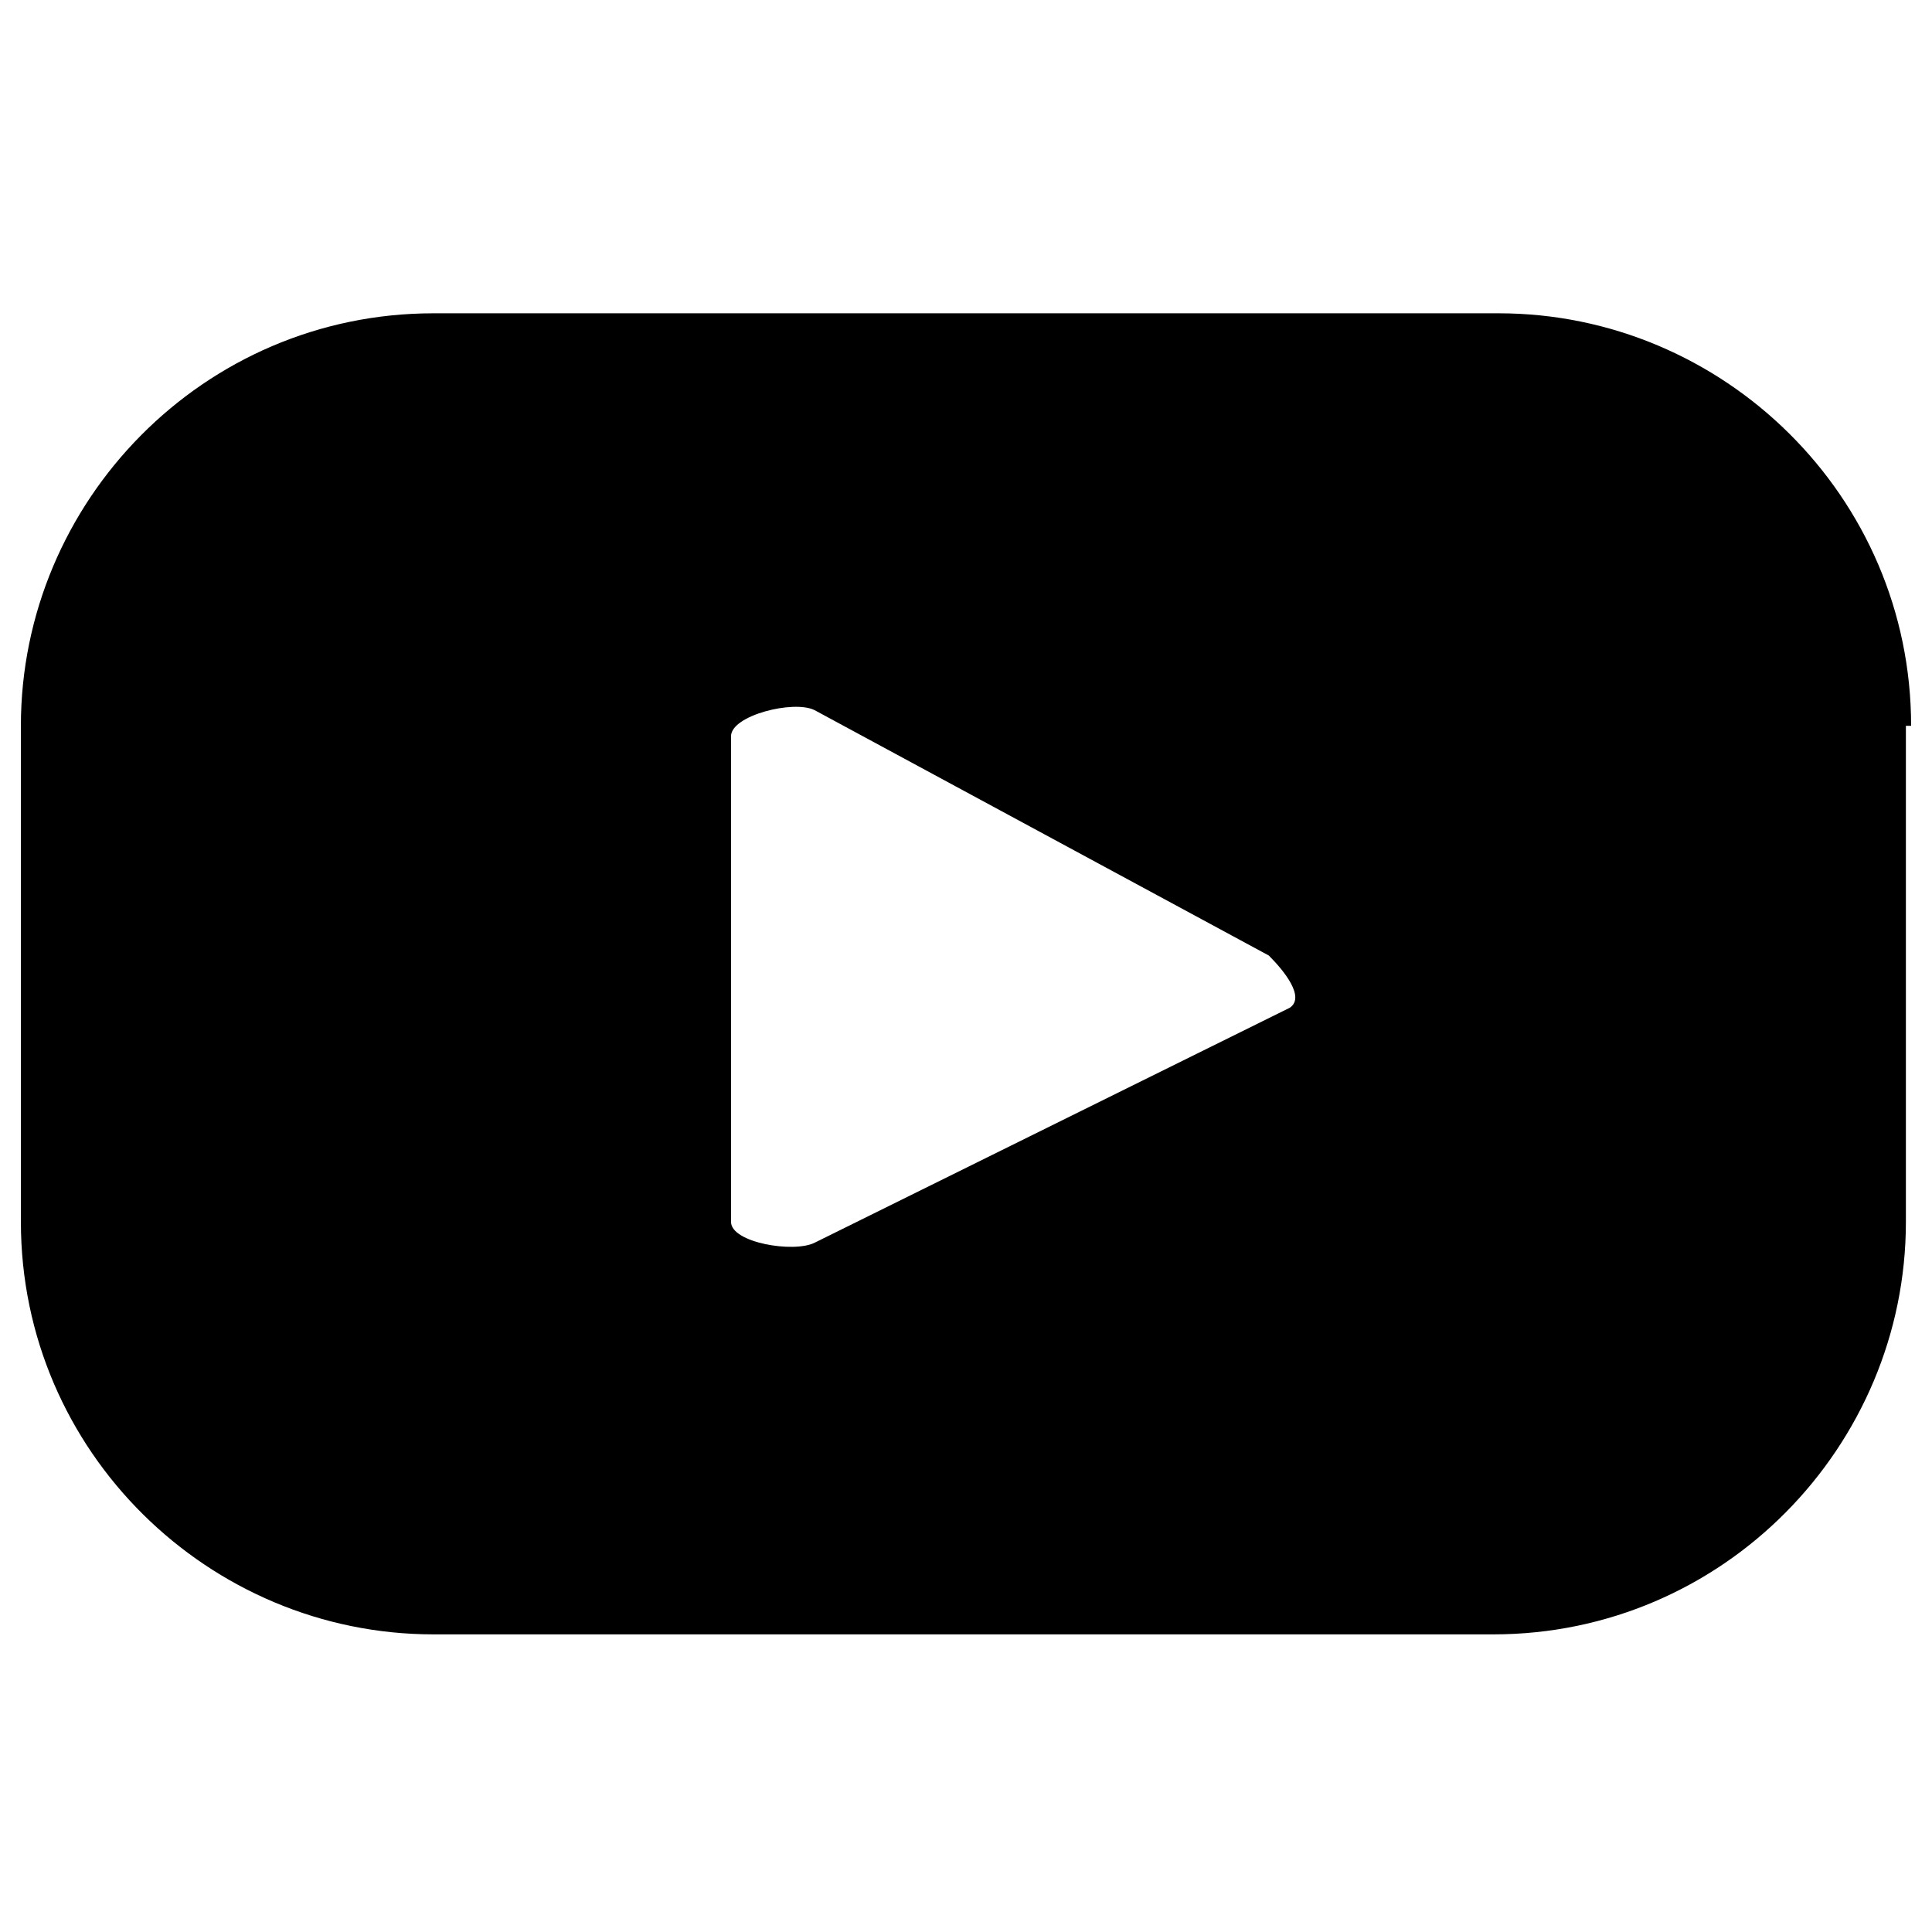 <?xml version="1.0" encoding="utf-8"?>
<!-- Generator: Adobe Illustrator 25.0.0, SVG Export Plug-In . SVG Version: 6.00 Build 0)  -->
<svg version="1.1" xmlns="http://www.w3.org/2000/svg" xmlns:xlink="http://www.w3.org/1999/xlink" x="0px" y="0px"
	 viewBox="0 0 37 37" style="enable-background:new 0 0 37 37;" xml:space="preserve">
<g id="BACKGROUND">
</g>
<g id="ELEMENTS">
	<path d="M36.6,13.9c0-4.4-3.6-7.9-7.9-7.9H8.3c-4.4,0-7.9,3.6-7.9,7.9v9.5c0,4.4,3.6,7.9,7.9,7.9h20.3c4.4,0,7.9-3.6,7.9-7.9V13.9z
		 M24.7,19.3l-9.1,4.5C15.2,24,14,23.8,14,23.4v-9.3c0-0.4,1.2-0.7,1.6-0.5l8.7,4.7C24.6,18.6,25,19.1,24.7,19.3z"/>
</g>
<g id="TEXT">
</g>
</svg>

